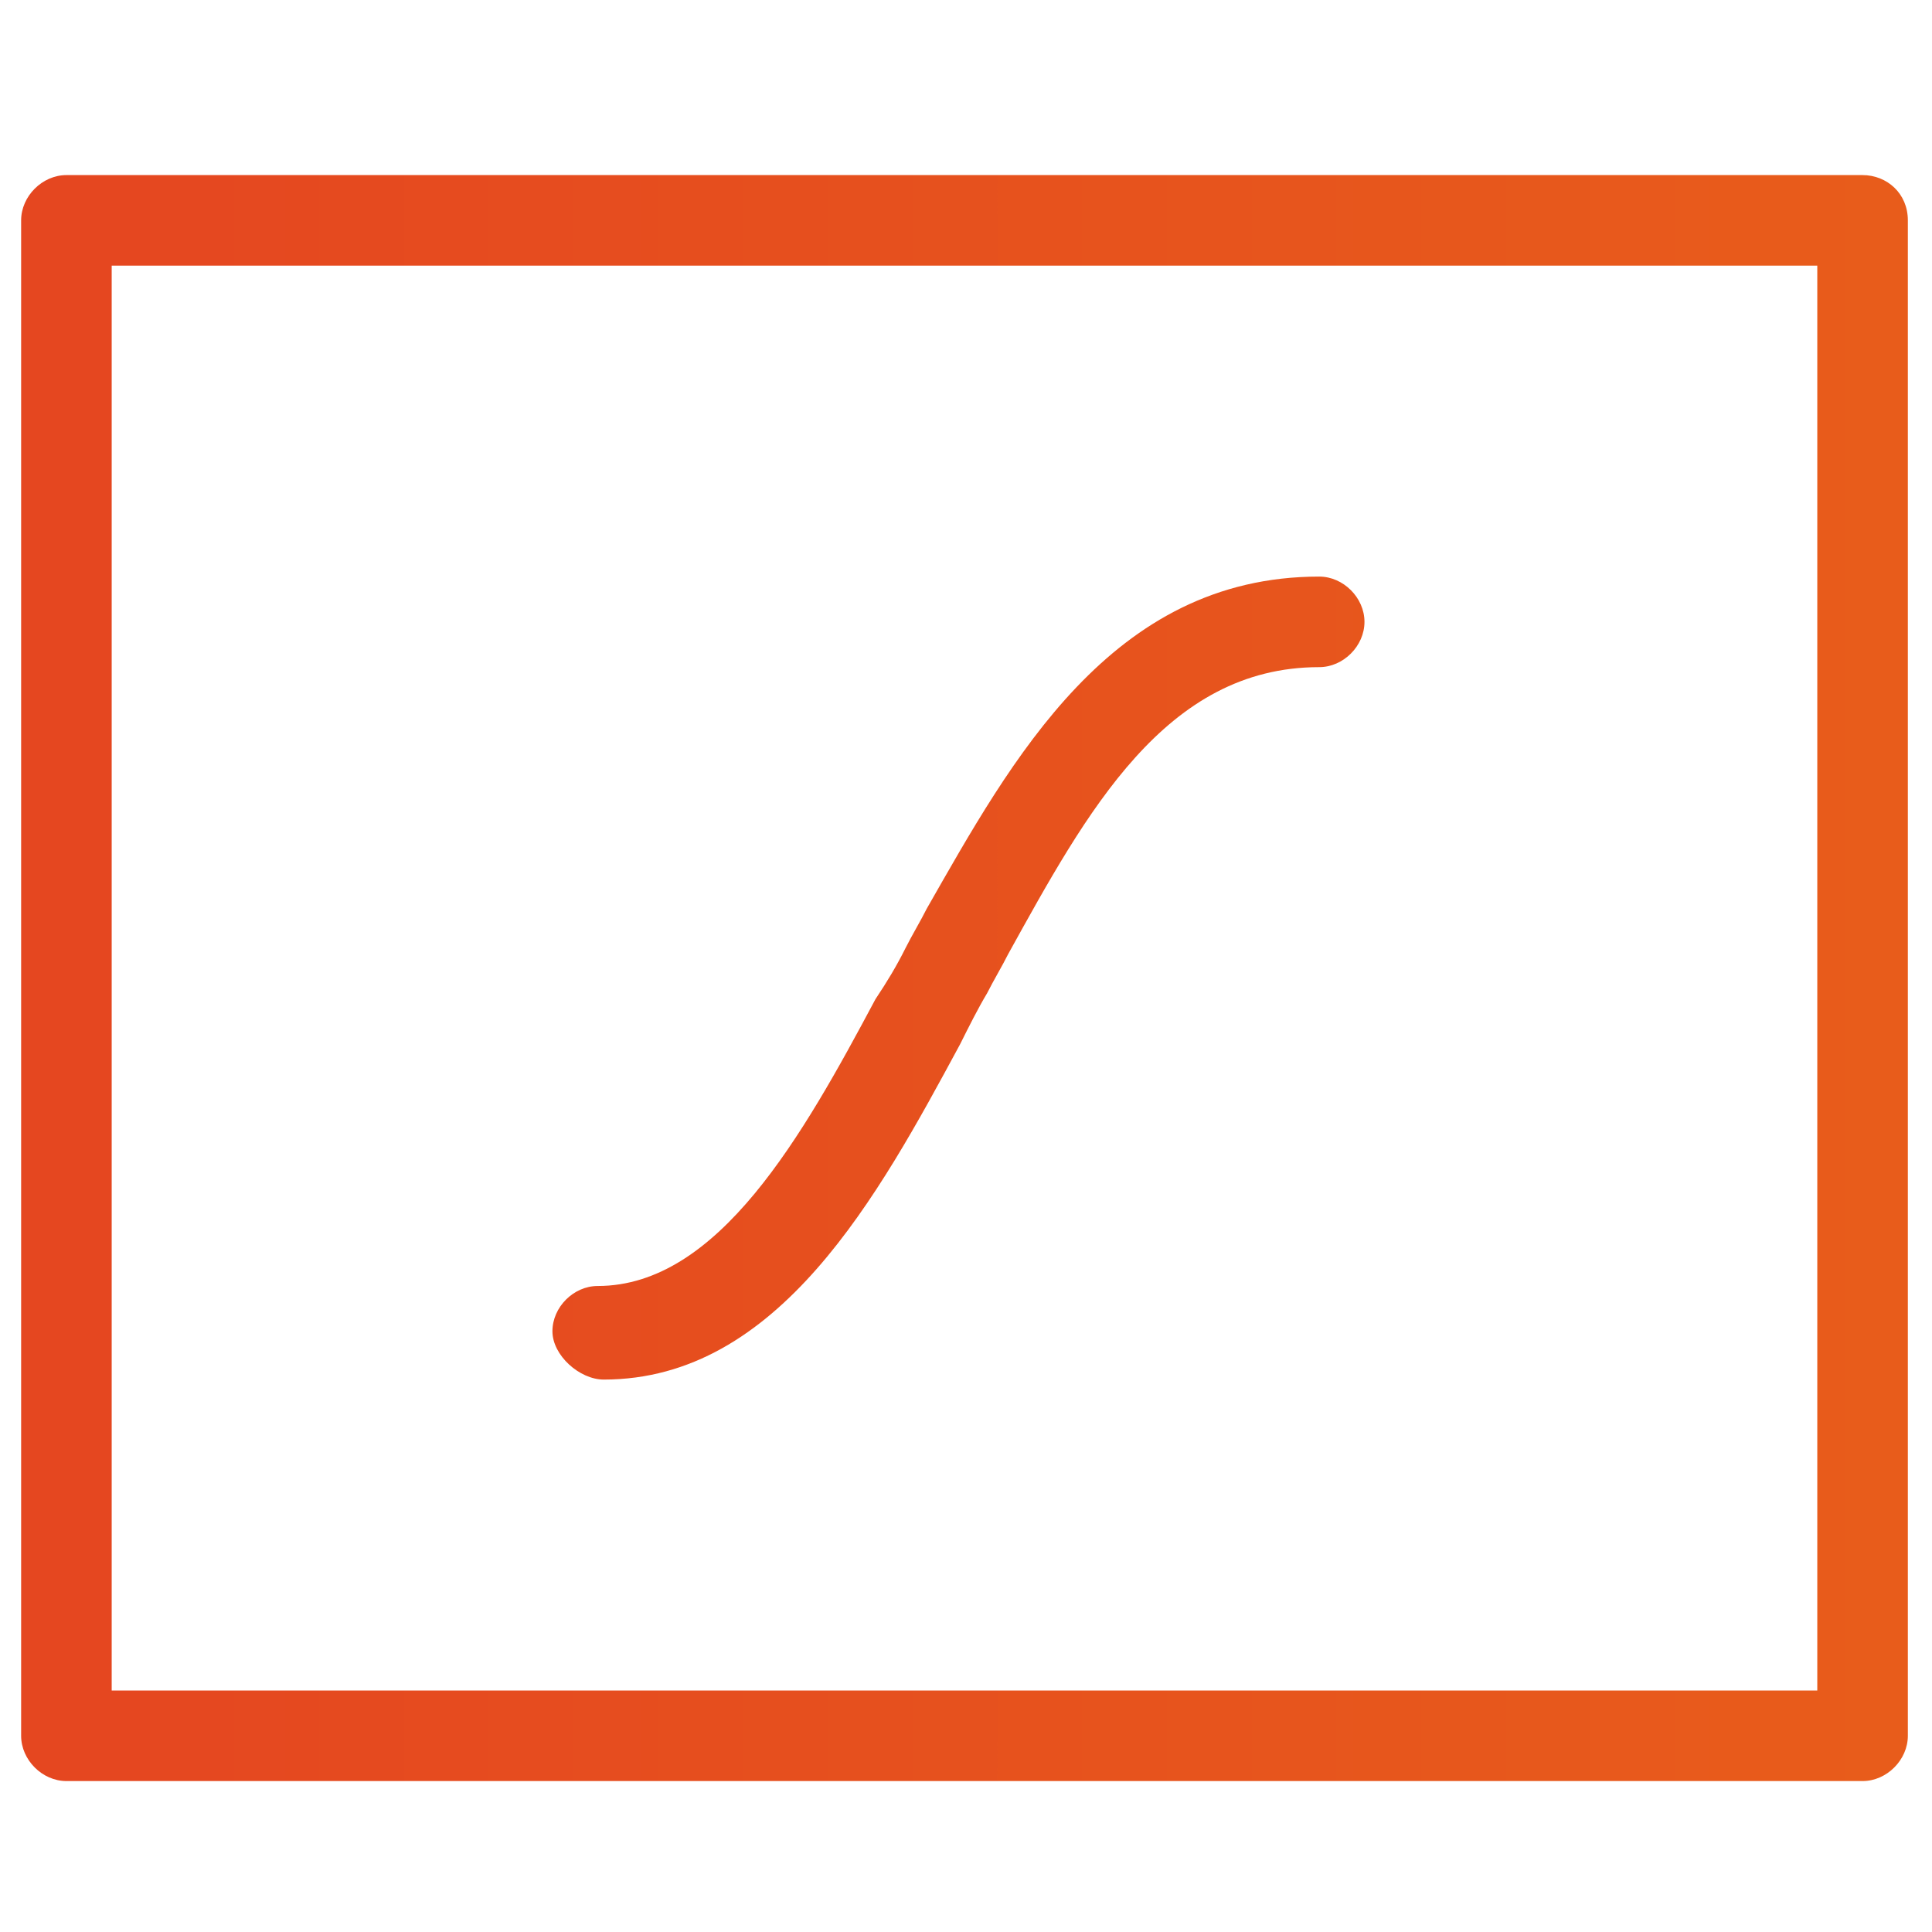 <?xml version="1.0" encoding="utf-8"?>
<!-- Generator: Adobe Illustrator 24.2.3, SVG Export Plug-In . SVG Version: 6.00 Build 0)  -->
<svg version="1.1" id="Layer_1" xmlns="http://www.w3.org/2000/svg" xmlns:xlink="http://www.w3.org/1999/xlink" x="0px" y="0px"
	 viewBox="0 0 64 64" style="enable-background:new 0 0 64 64;" xml:space="preserve">
<style type="text/css">
	.st0{fill:url(#SVGID_1_);}
	.st1{fill:url(#SVGID_2_);}
</style>
<g>
	<linearGradient id="SVGID_1_" gradientUnits="userSpaceOnUse" x1="62.523" y1="32.373" x2="3.552" y2="32.373">
		<stop  offset="7.689312e-07" style="stop-color:#E85C1B"/>
		<stop  offset="1" style="stop-color:#E54720"/>
	</linearGradient>
	<path class="st0" d="M61.7,5.8H2.2c-0.8,0-1.5,0.7-1.5,1.5v50.2c0,0.8,0.7,1.5,1.5,1.5h59.5c0.8,0,1.5-0.7,1.5-1.5V7.3
		C63.2,6.4,62.5,5.8,61.7,5.8z M60.2,56H3.7V8.8h56.5V56z"/>
	<linearGradient id="SVGID_2_" gradientUnits="userSpaceOnUse" x1="62.523" y1="32.373" x2="3.552" y2="32.373">
		<stop  offset="7.689312e-07" style="stop-color:#E85C1B"/>
		<stop  offset="1" style="stop-color:#E54720"/>
	</linearGradient>
	<path class="st1" d="M20,45.7c5.8,0,9.1-6.1,11.8-11.1c0.3-0.6,0.6-1.2,0.9-1.7c0.2-0.4,0.5-0.9,0.7-1.3c2.6-4.7,5.2-9.5,10.3-9.5
		c0.8,0,1.5-0.7,1.5-1.5s-0.7-1.5-1.5-1.5c-6.9,0-10.2,6.1-13,11c-0.2,0.4-0.5,0.9-0.7,1.3c-0.3,0.6-0.6,1.1-1,1.7
		c-2.4,4.5-5.2,9.5-9.2,9.5c-0.8,0-1.5,0.7-1.5,1.5S19.2,45.7,20,45.7z"/>
</g>
</svg>
